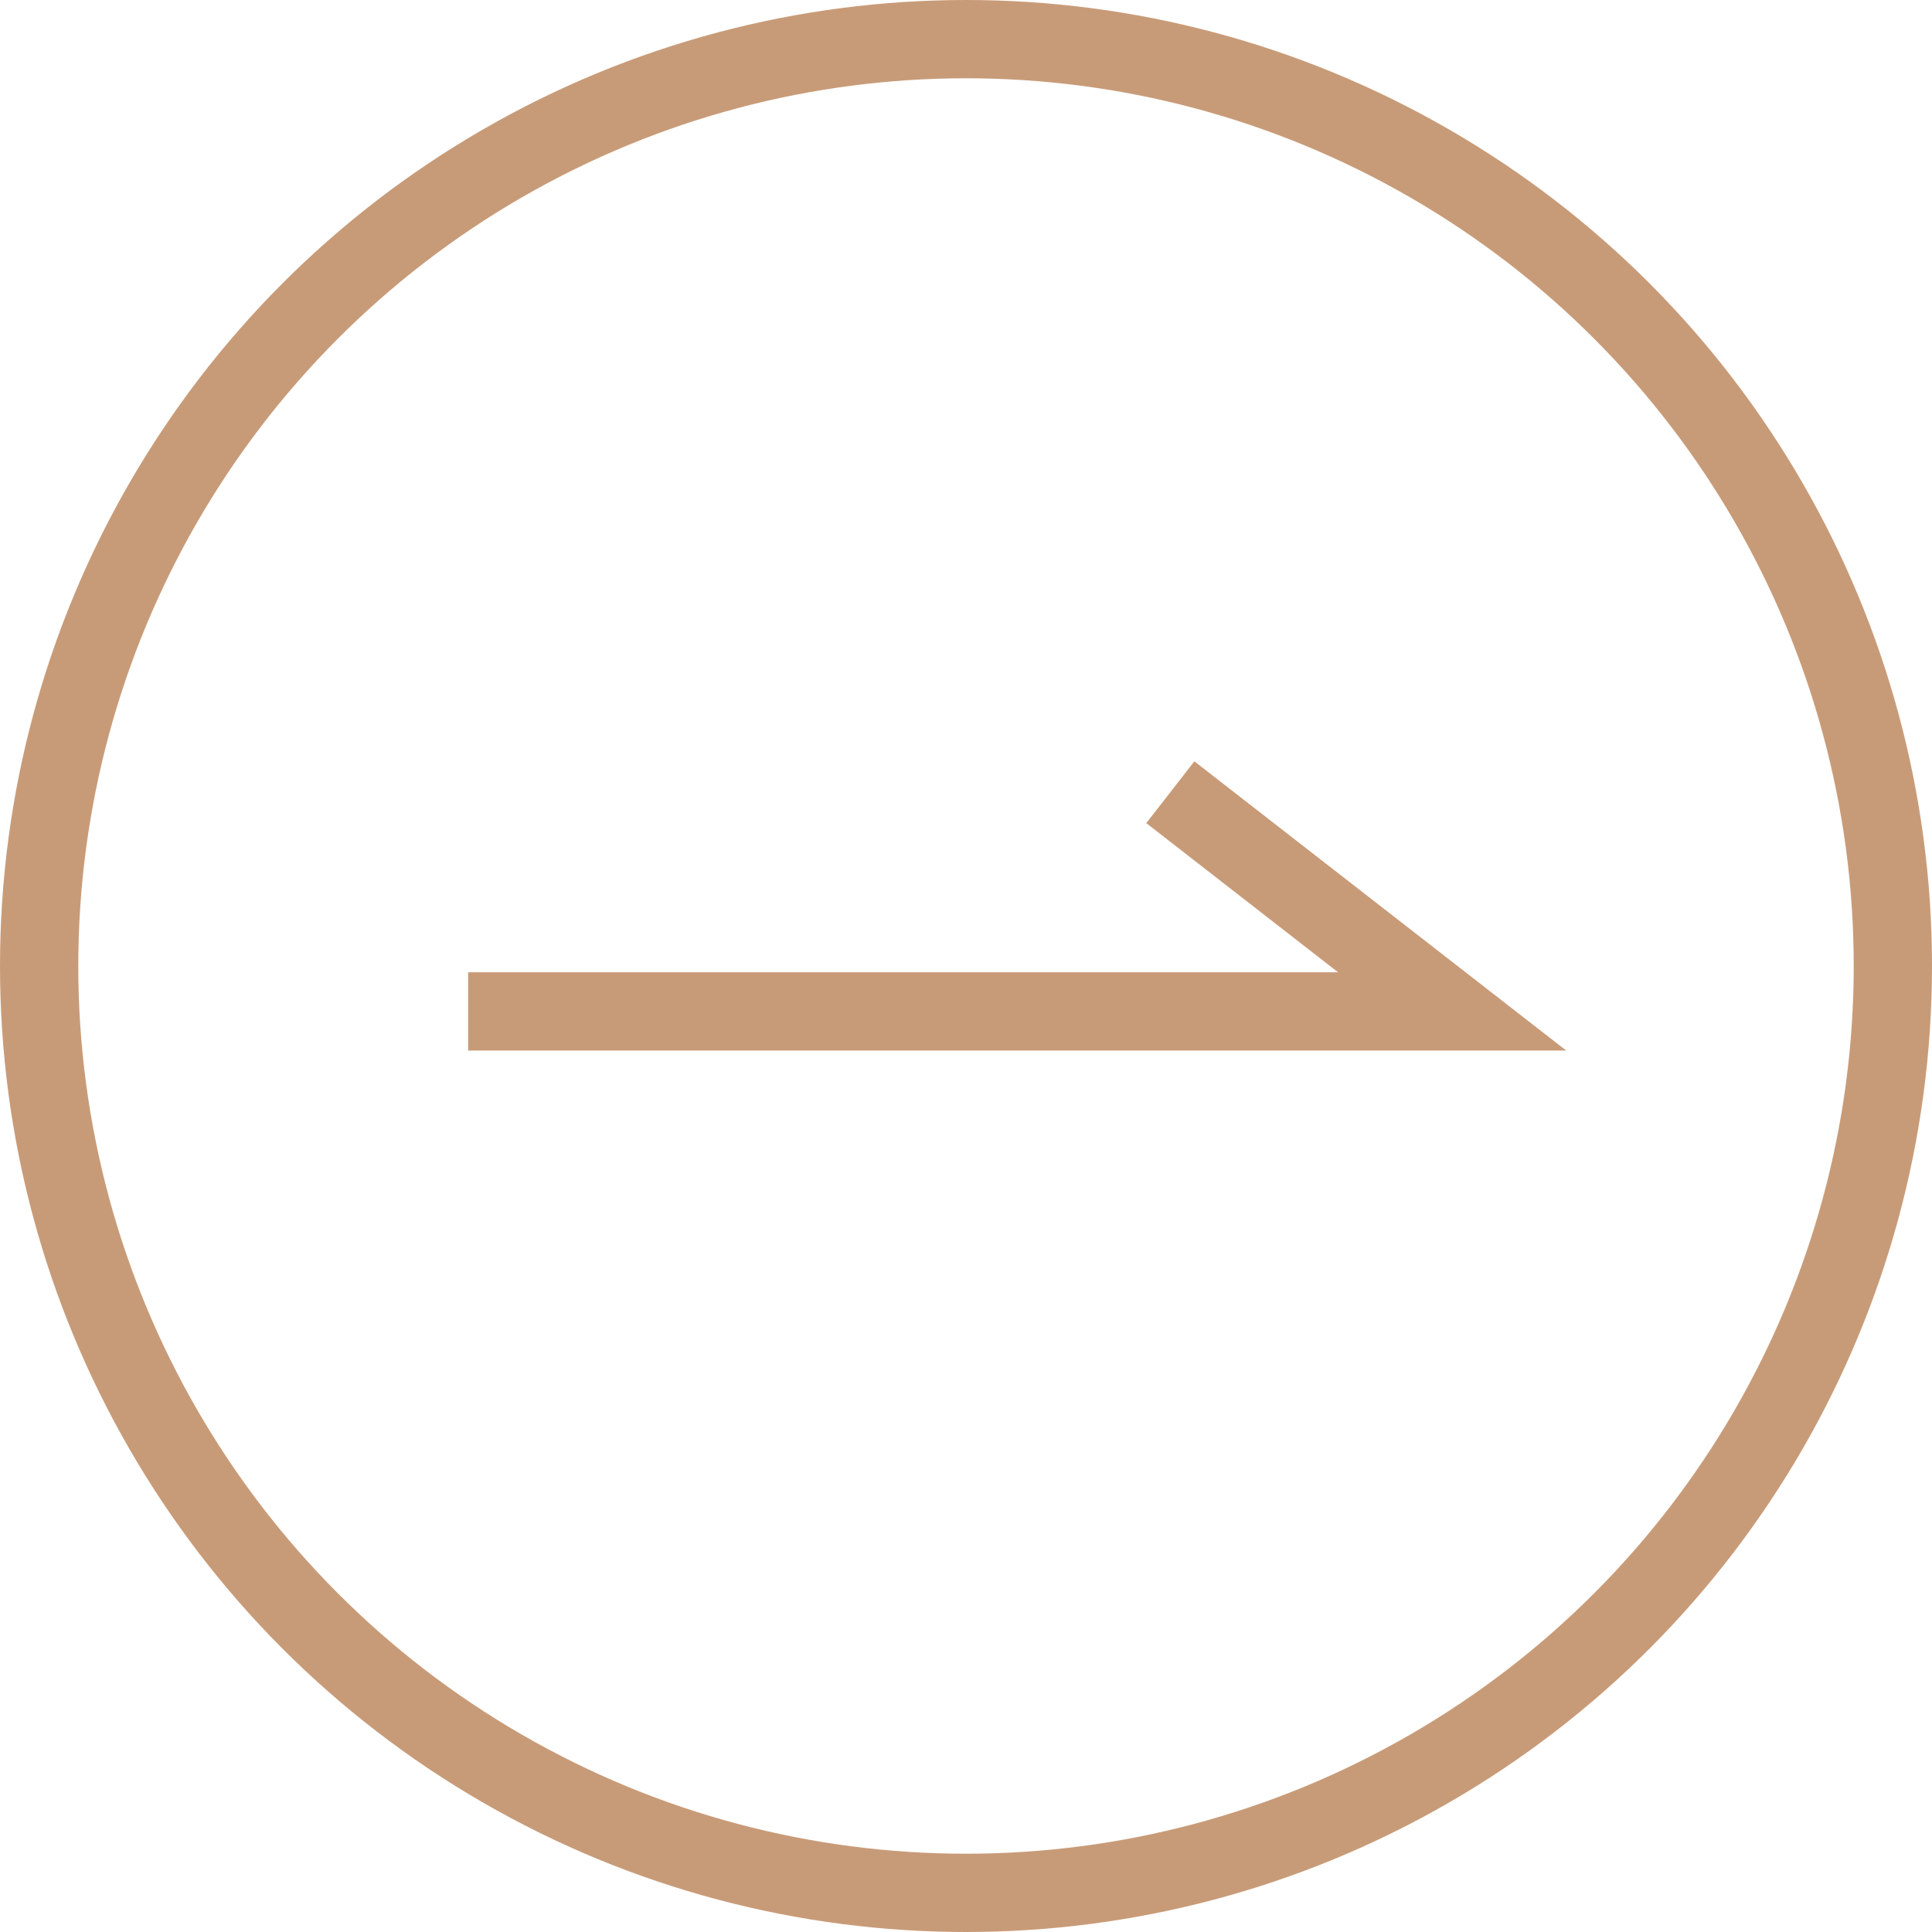 <?xml version="1.0" encoding="UTF-8"?>
<svg id="_レイヤー_2" data-name="レイヤー 2" xmlns="http://www.w3.org/2000/svg" viewBox="0 0 24.68 24.68">
  <defs>
    <style>
      .cls-1 {
        fill: none;
        stroke: #c89b78;
        stroke-miterlimit: 10;
      }
    </style>
  </defs>
  <g id="design">
    <g>
      <circle class="cls-1" cx="12.34" cy="12.34" r="11.84"/>
      <polyline class="cls-1" points="5.98 12.92 18.55 12.92 14.95 10.12"/>
    </g>
  </g>
</svg>